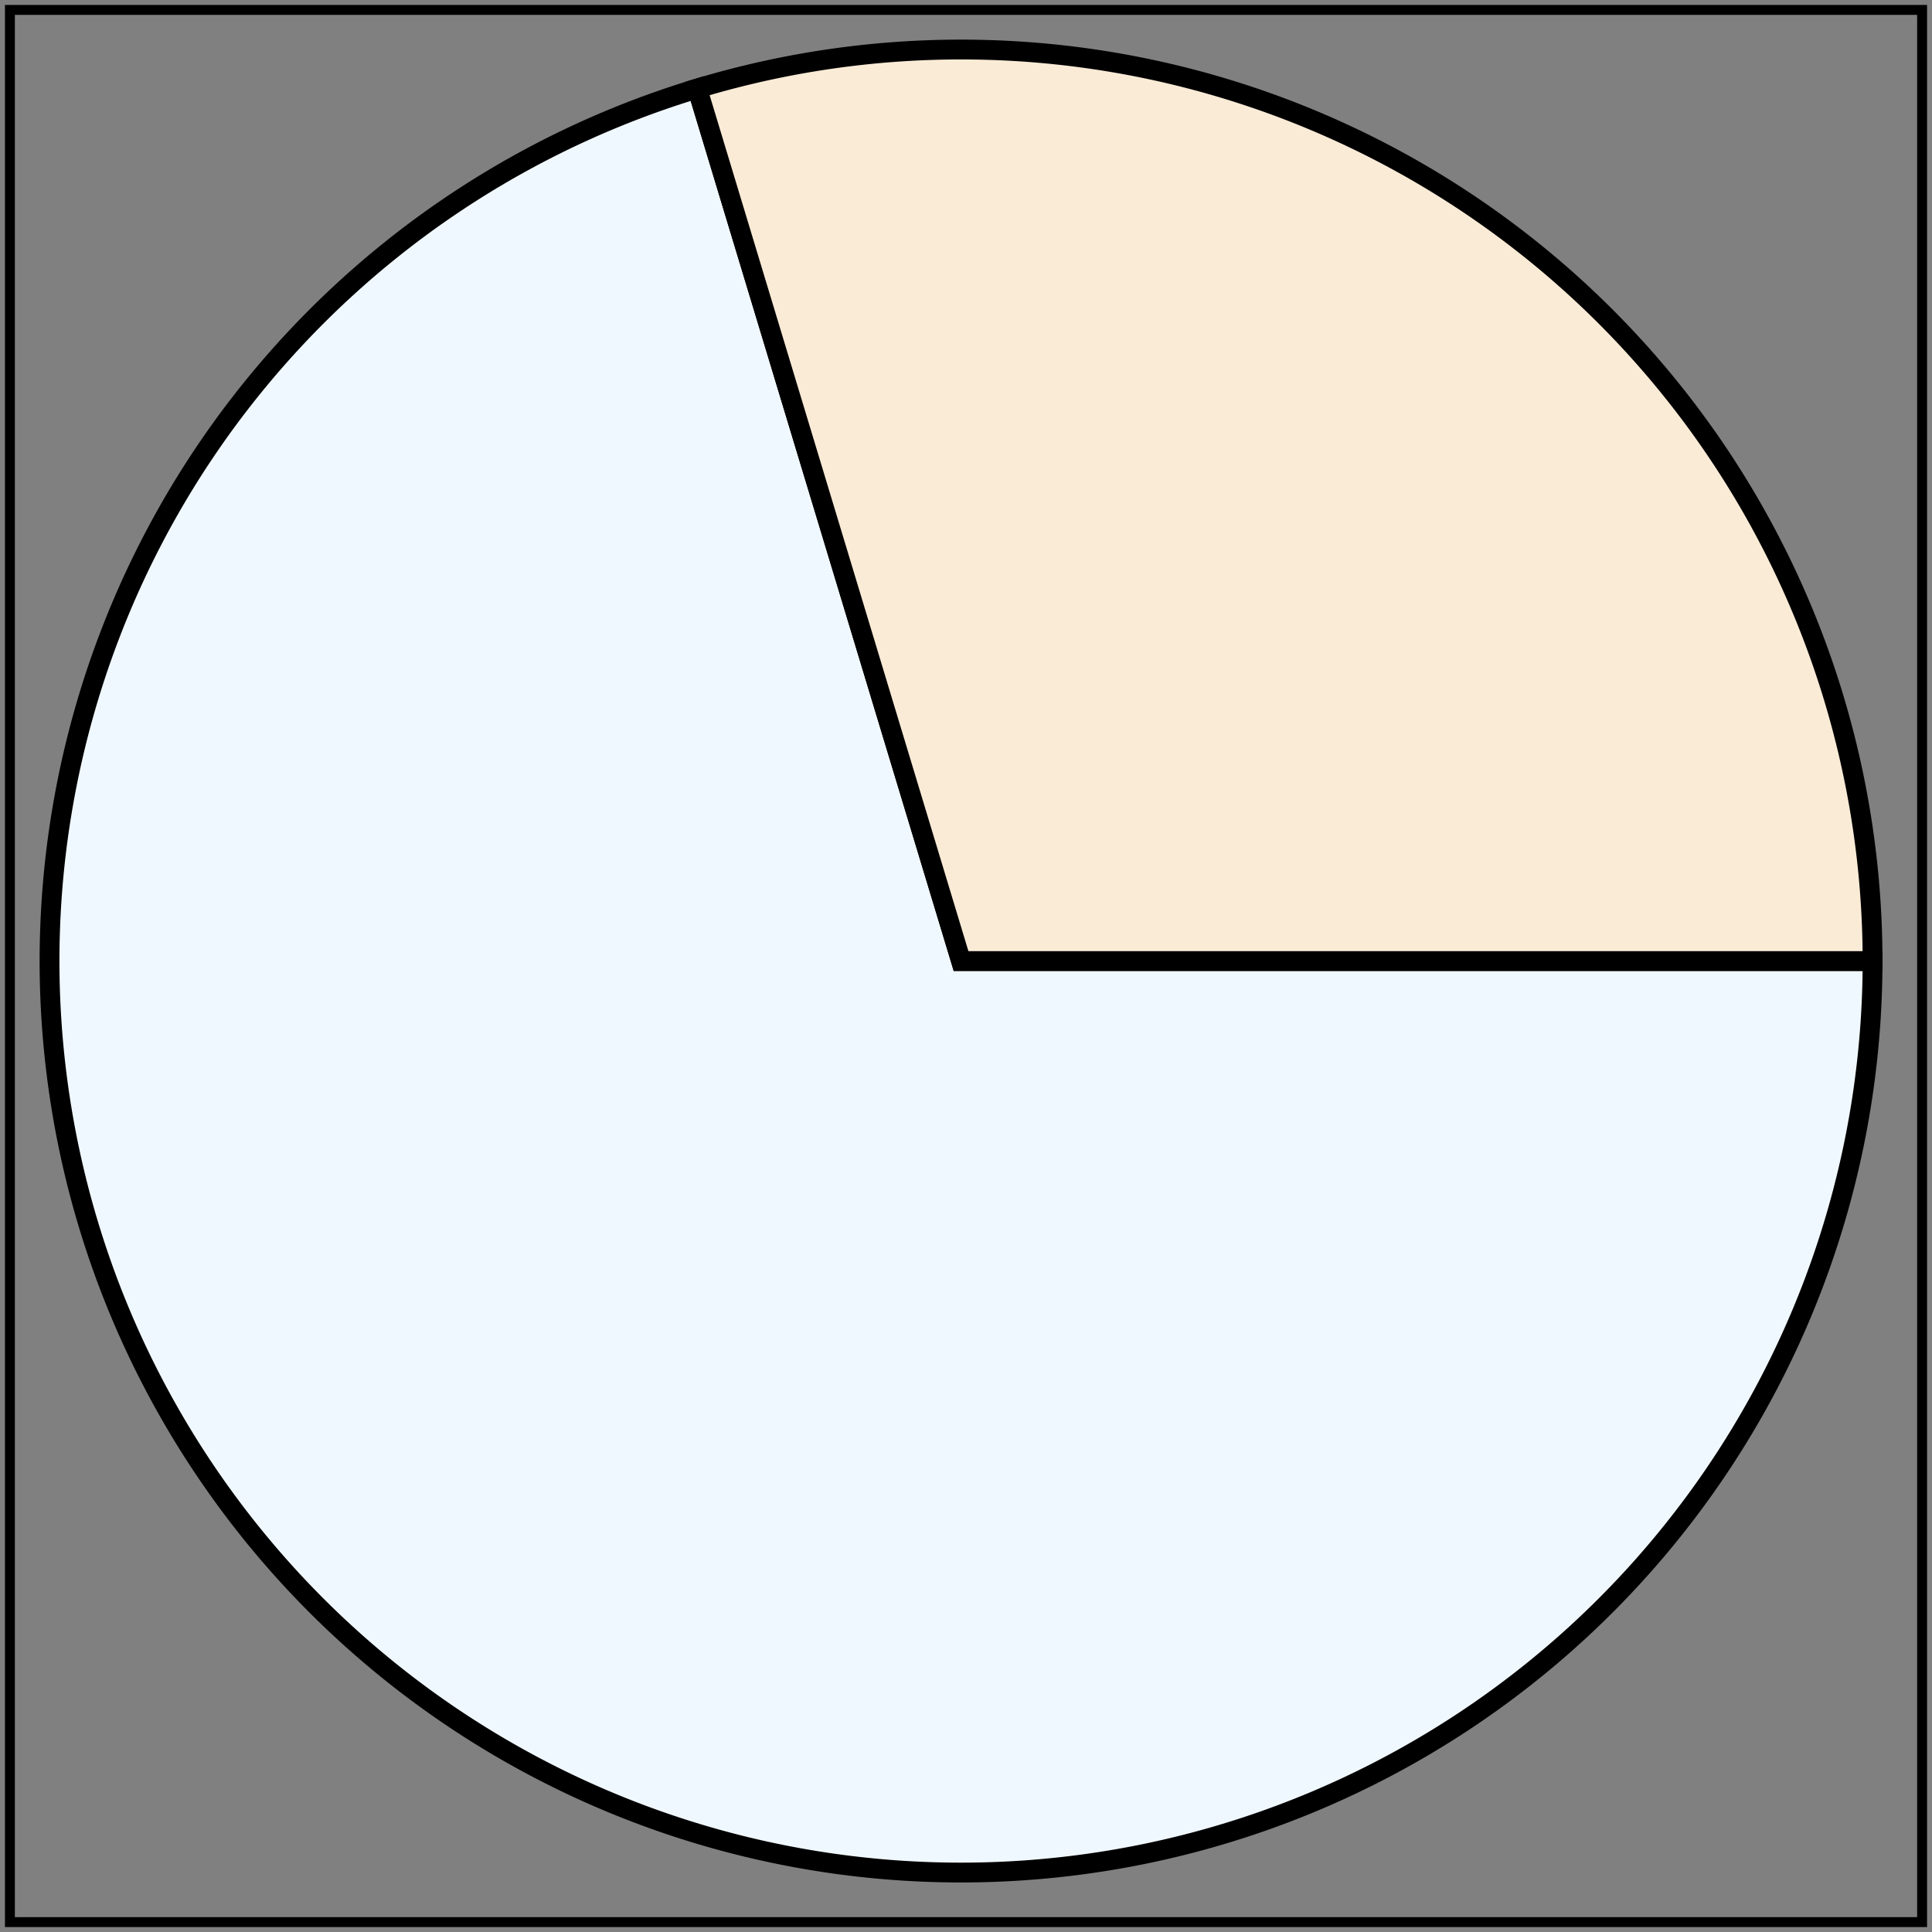 <svg viewBox = "0 0 195 195" xmlns = "http://www.w3.org/2000/svg" version = "1.1" ><rect x="0" y="0" width="195" height="195" fill="#808080" stroke="none"/> <title> Example arcs01 - arc commands in path data</title> <desc>Pie chart</desc><rect x = "1" y = "1" width = "193" height = "193" fill = "none" stroke = "black" stroke-width = "1" /> <path d="M189,97 A92,92 0 1,1 70.377,8.936L97,97  z" fill = "aliceblue" stroke = "black" stroke-width = "2" /> <path d="M70.377,8.936 A92,92 0 0,1 189,97L97,97  z" fill = "antiquewhite" stroke = "black" stroke-width = "2" /> </svg >